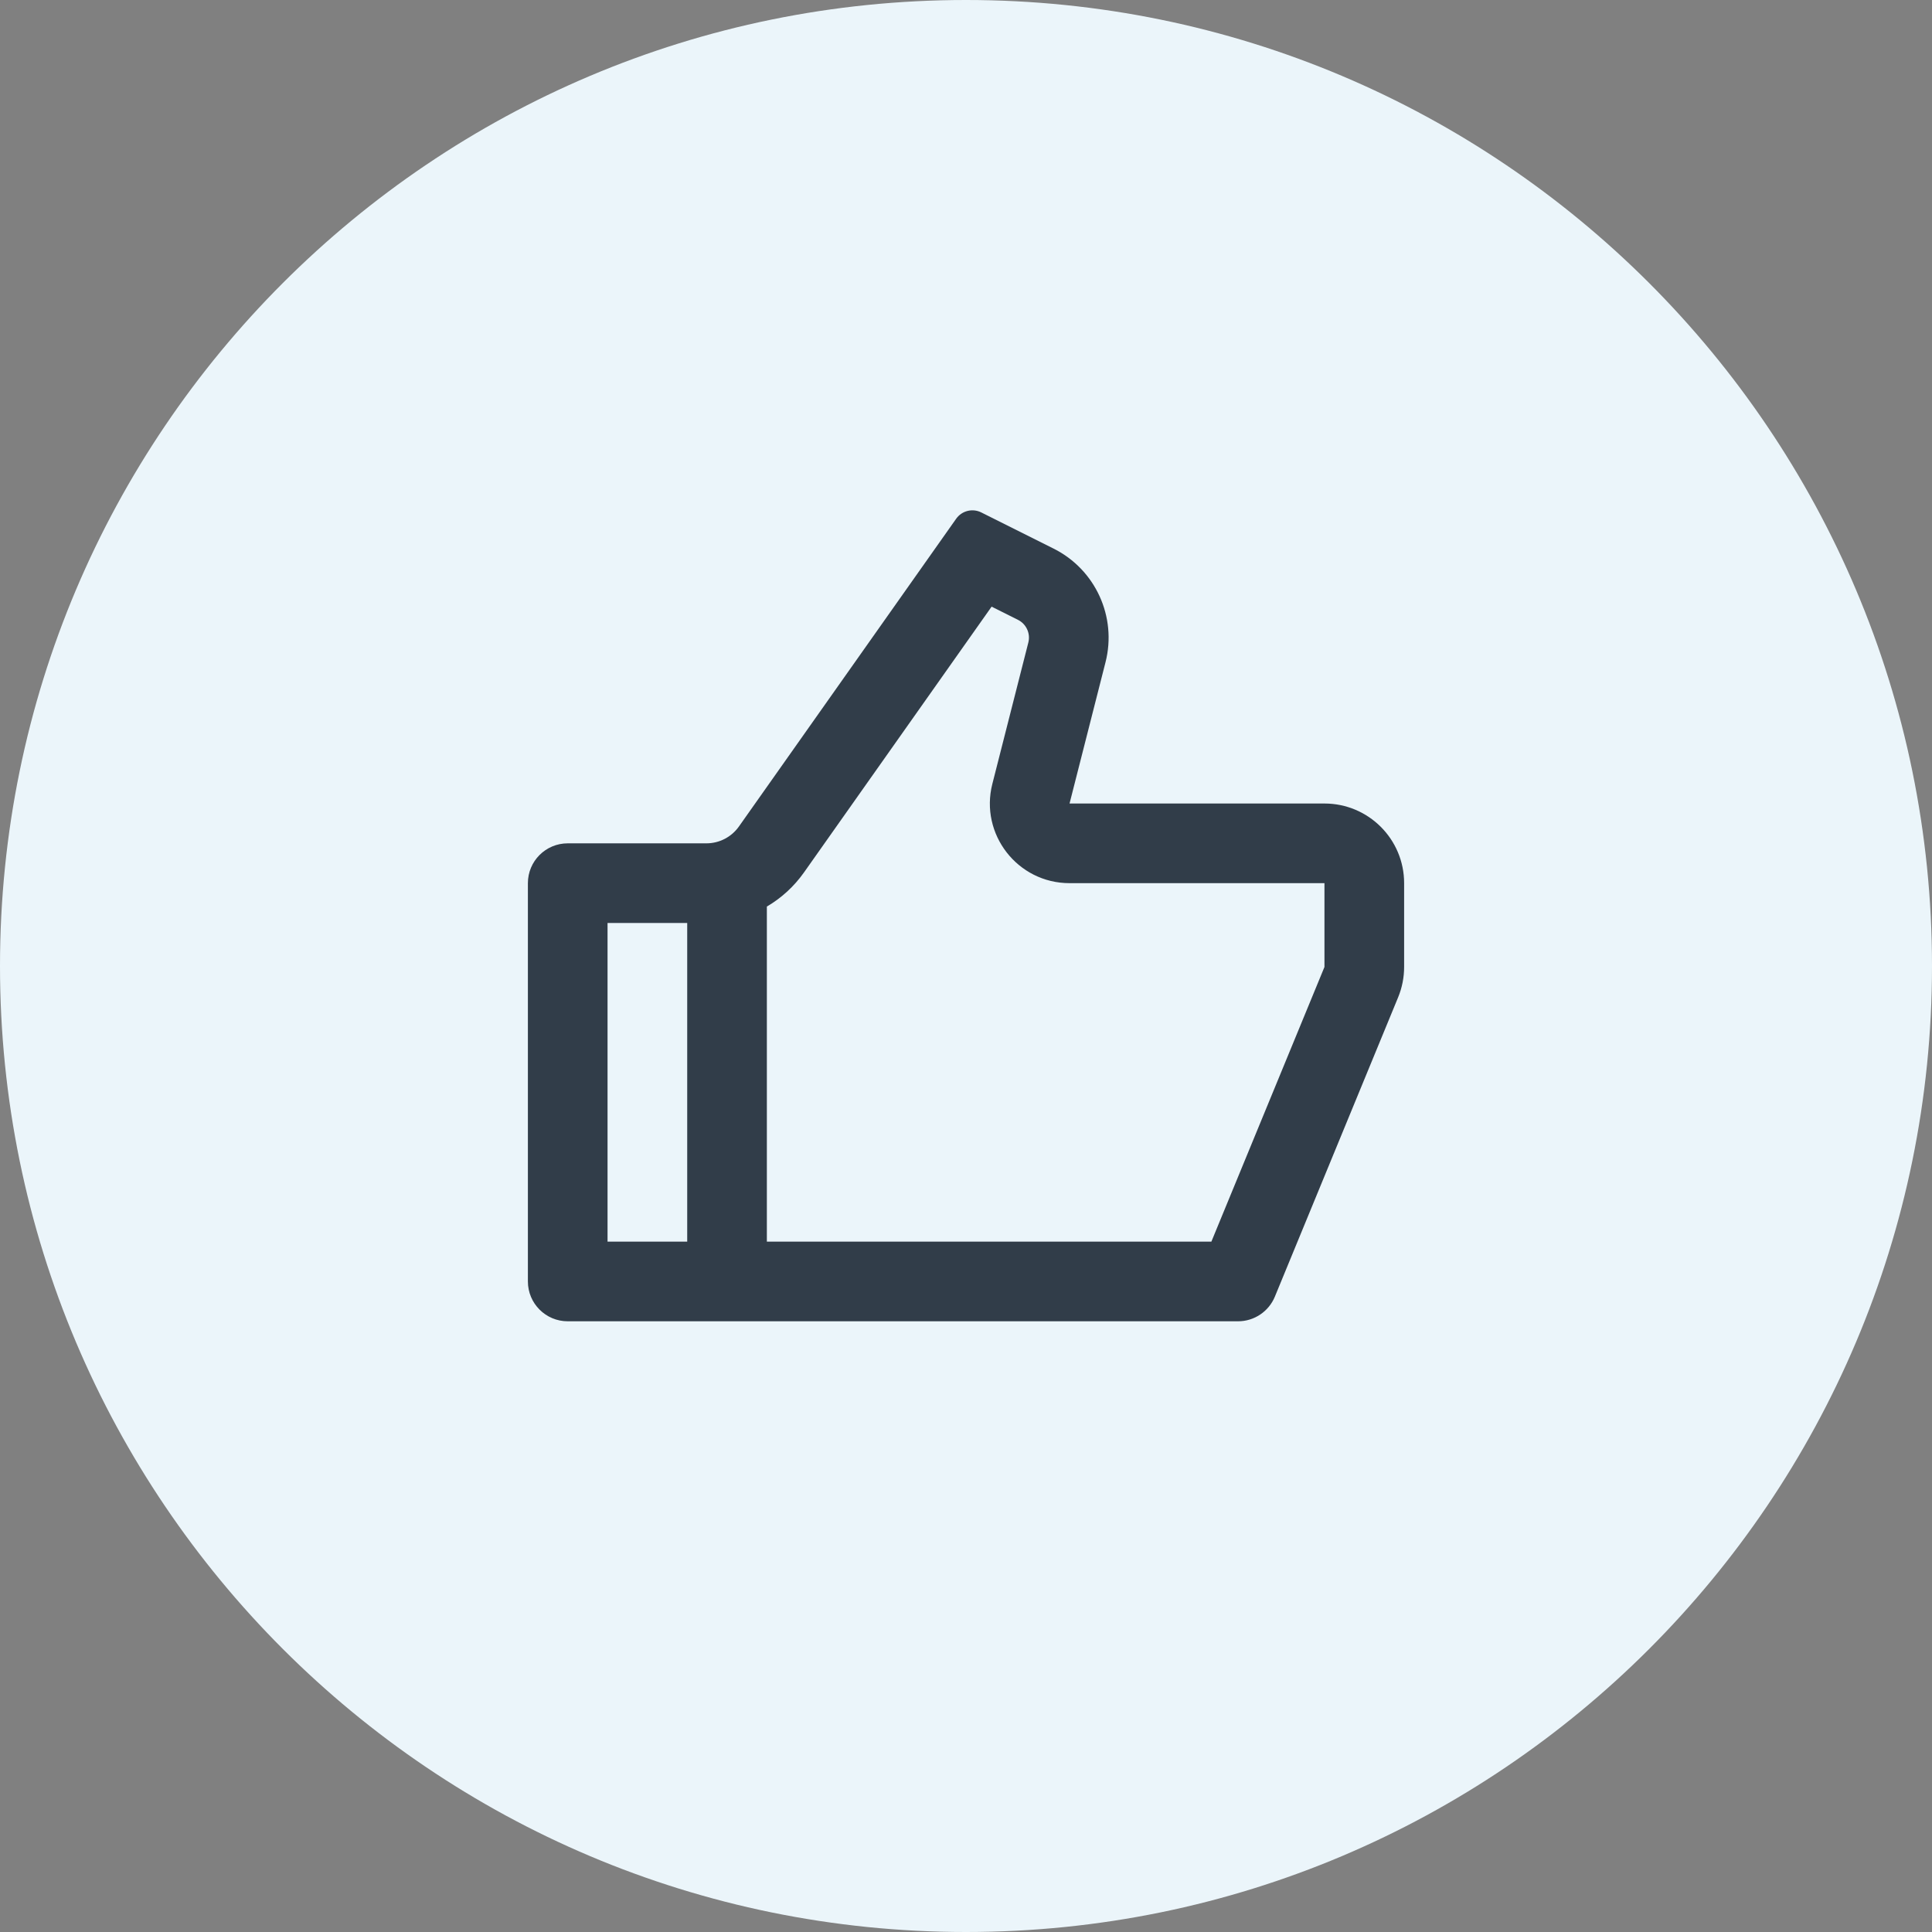 <svg width="106" height="106" viewBox="0 0 106 106" fill="none" xmlns="http://www.w3.org/2000/svg">
<rect x="0" y="0" width="106" height="106" fill="#808080" stroke="none"/>
<path d="M0 53C0 23.729 23.729 0 53 0C82.271 0 106 23.729 106 53C106 82.271 82.271 106 53 106C23.729 106 0 82.271 0 53Z" fill="#EBF5FA"/>
<path d="M58.681 44.085H72.667C75.081 44.085 77.038 46.041 77.038 48.455V53.054C77.038 53.624 76.926 54.19 76.709 54.718L69.947 71.139C69.61 71.958 68.811 72.493 67.926 72.493H31.148C29.941 72.493 28.963 71.514 28.963 70.307V48.455C28.963 47.248 29.941 46.27 31.148 46.27H38.757C39.467 46.27 40.133 45.925 40.542 45.345L52.459 28.463C52.77 28.021 53.357 27.874 53.84 28.116L57.804 30.098C60.102 31.247 61.289 33.842 60.655 36.332L58.681 44.085ZM42.074 49.739V68.122H66.463L72.667 53.054V48.455H58.681C55.83 48.455 53.743 45.769 54.446 43.007L56.42 35.253C56.547 34.755 56.309 34.236 55.85 34.007L54.405 33.284L44.112 47.865C43.566 48.639 42.868 49.273 42.074 49.739ZM37.704 50.64H33.333V68.122H37.704V50.64Z" fill="#313D49"/>
</svg>
